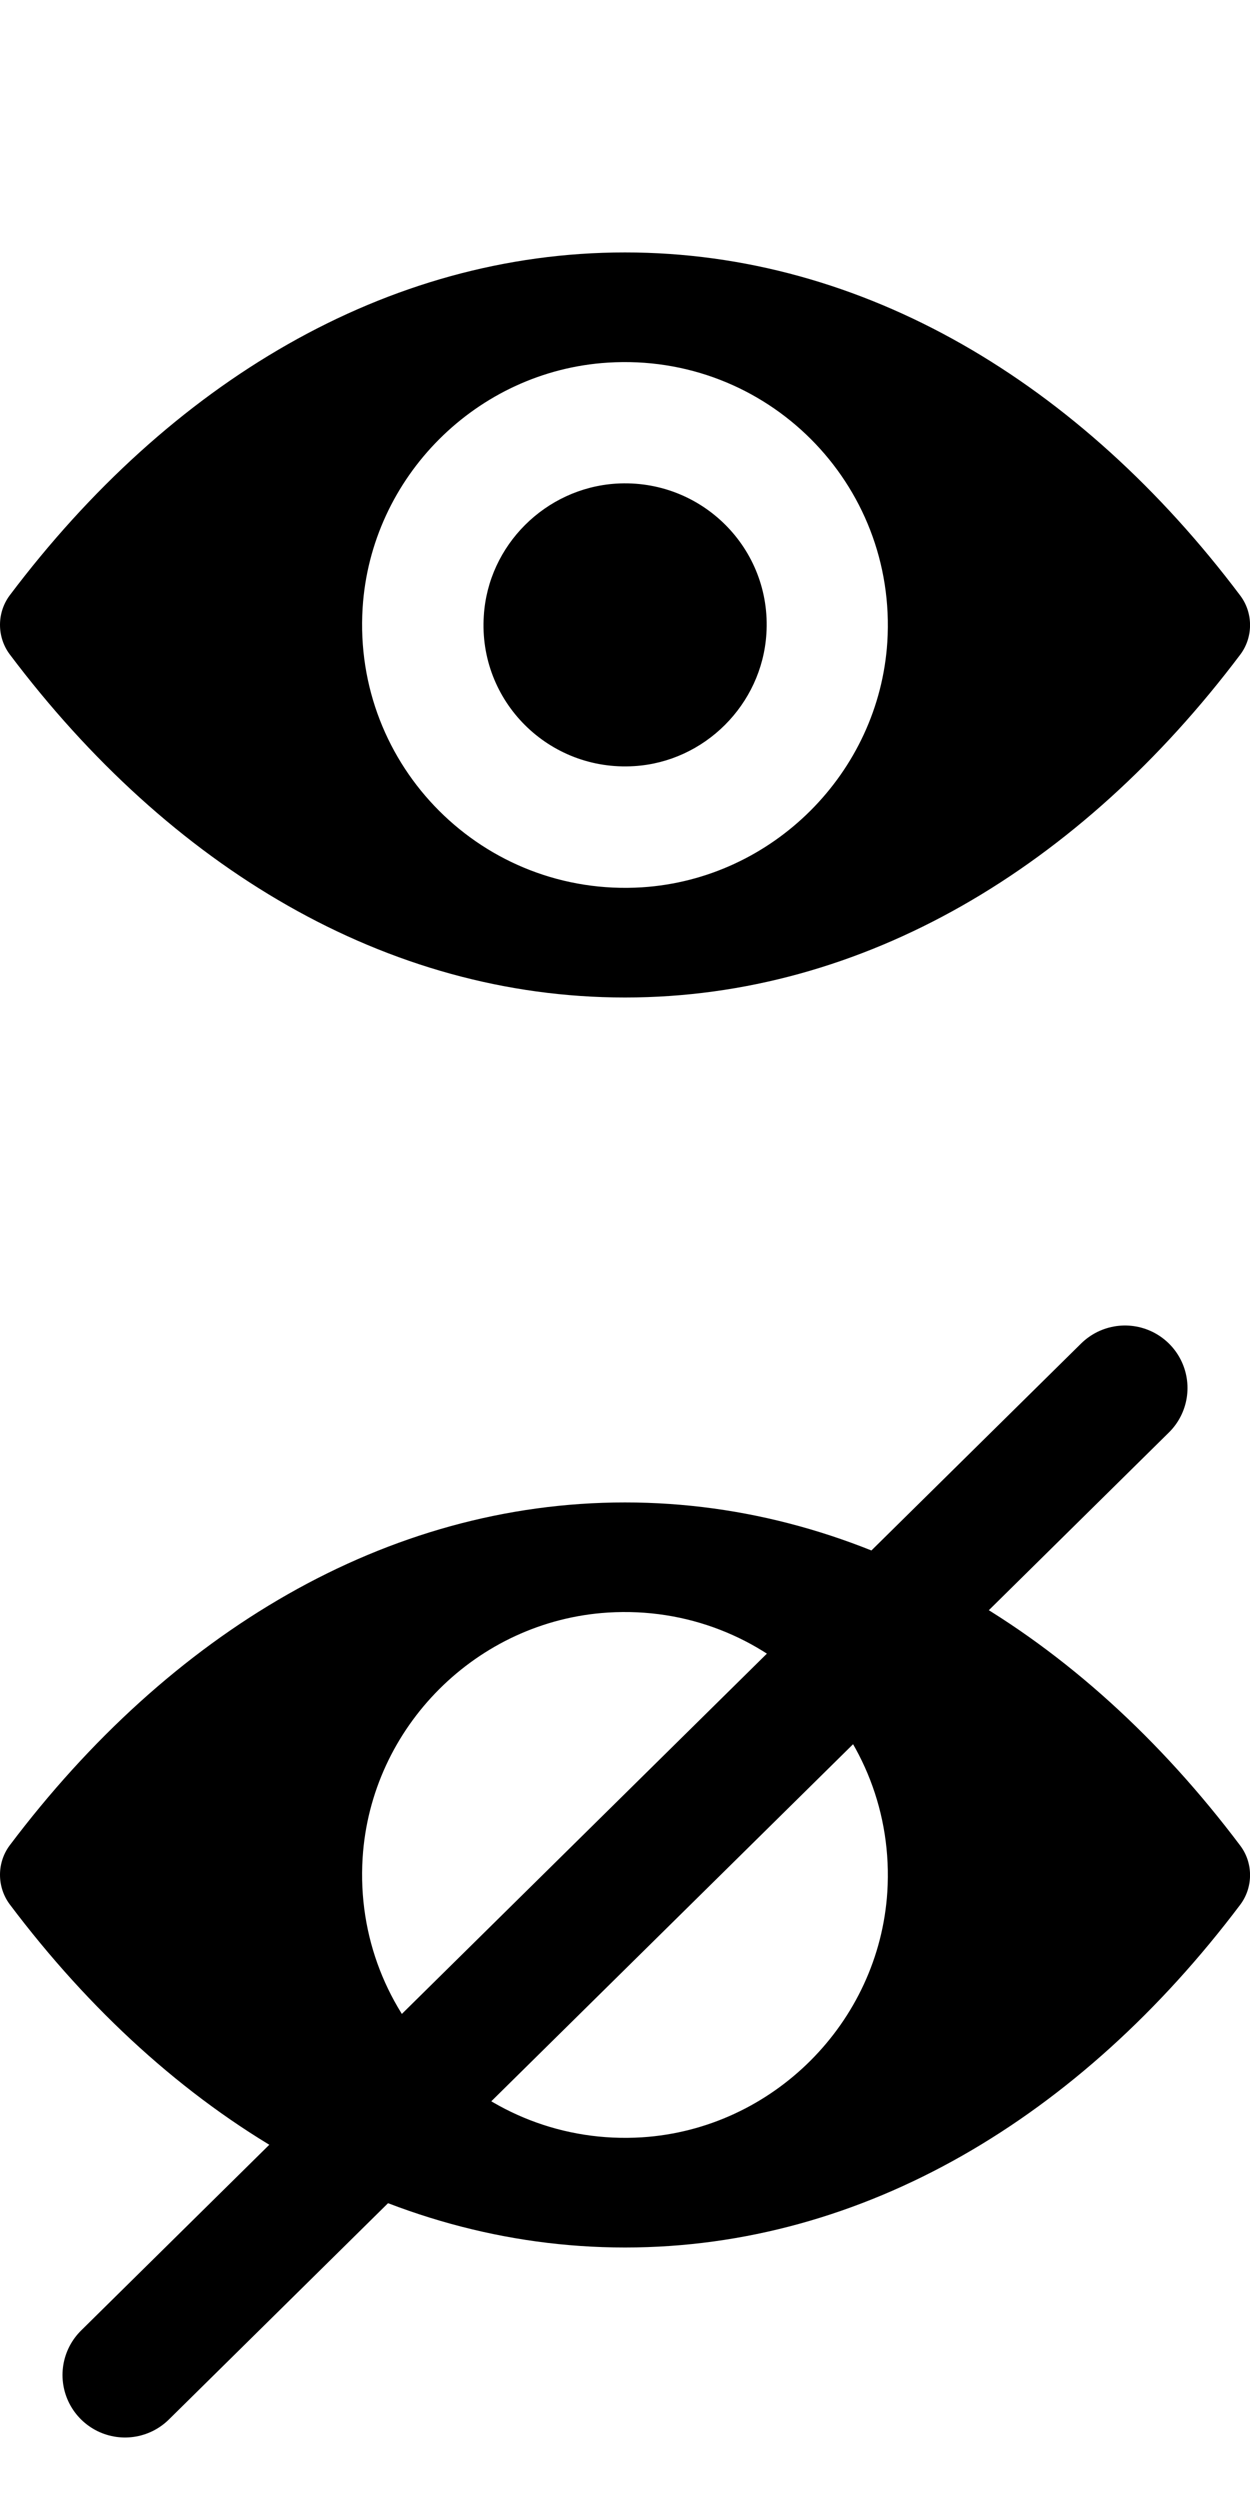 <?xml version="1.0" encoding="utf-8"?>
<!-- Generator: Adobe Illustrator 16.0.4, SVG Export Plug-In . SVG Version: 6.00 Build 0)  -->
<!DOCTYPE svg PUBLIC "-//W3C//DTD SVG 1.1//EN" "http://www.w3.org/Graphics/SVG/1.1/DTD/svg11.dtd">
<svg version="1.1" id="Capa_1" xmlns="http://www.w3.org/2000/svg" xmlns:xlink="http://www.w3.org/1999/xlink" x="0px" y="0px"
	 width="20px" height="40px" viewBox="0 0 20 40" enable-background="new 0 0 20 40" xml:space="preserve">
<g>
	<path d="M10,4.039c-3.821,0-7.287,2.091-9.844,5.486c-0.208,0.278-0.208,0.667,0,0.945c2.557,3.399,6.022,5.49,9.844,5.49
		c3.822,0,7.287-2.091,9.844-5.486c0.209-0.278,0.209-0.667,0-0.945C17.287,6.13,13.82,4.039,10,4.039z M10.274,14.197
		c-2.537,0.16-4.631-1.932-4.472-4.471c0.131-2.095,1.829-3.793,3.924-3.924c2.538-0.16,4.631,1.931,4.471,4.472
		C14.062,12.365,12.365,14.062,10.274,14.197z M10.147,12.258c-1.367,0.086-2.496-1.039-2.406-2.405
		C7.81,8.724,8.727,7.811,9.856,7.738c1.367-0.085,2.496,1.04,2.406,2.406C12.189,11.275,11.271,12.189,10.147,12.258z"/>
</g>
<g>
	<path d="M10,24.039c-3.821,0-7.287,2.091-9.844,5.486c-0.208,0.277-0.208,0.666,0,0.945C2.713,33.869,6.178,35.96,10,35.96
		c3.822,0,7.287-2.091,9.844-5.485c0.209-0.279,0.209-0.668,0-0.945C17.287,26.13,13.82,24.039,10,24.039z M10.274,34.197
		c-2.537,0.16-4.631-1.932-4.472-4.471c0.131-2.096,1.829-3.793,3.924-3.925c2.538-0.159,4.631,1.931,4.471,4.472
		C14.062,32.365,12.365,34.062,10.274,34.197z"/>
</g>
<line fill="none" stroke="#000000" stroke-width="2" stroke-linecap="round" stroke-linejoin="round" stroke-miterlimit="10" x1="2" y1="38" x2="18" y2="22.208"/>
</svg>
